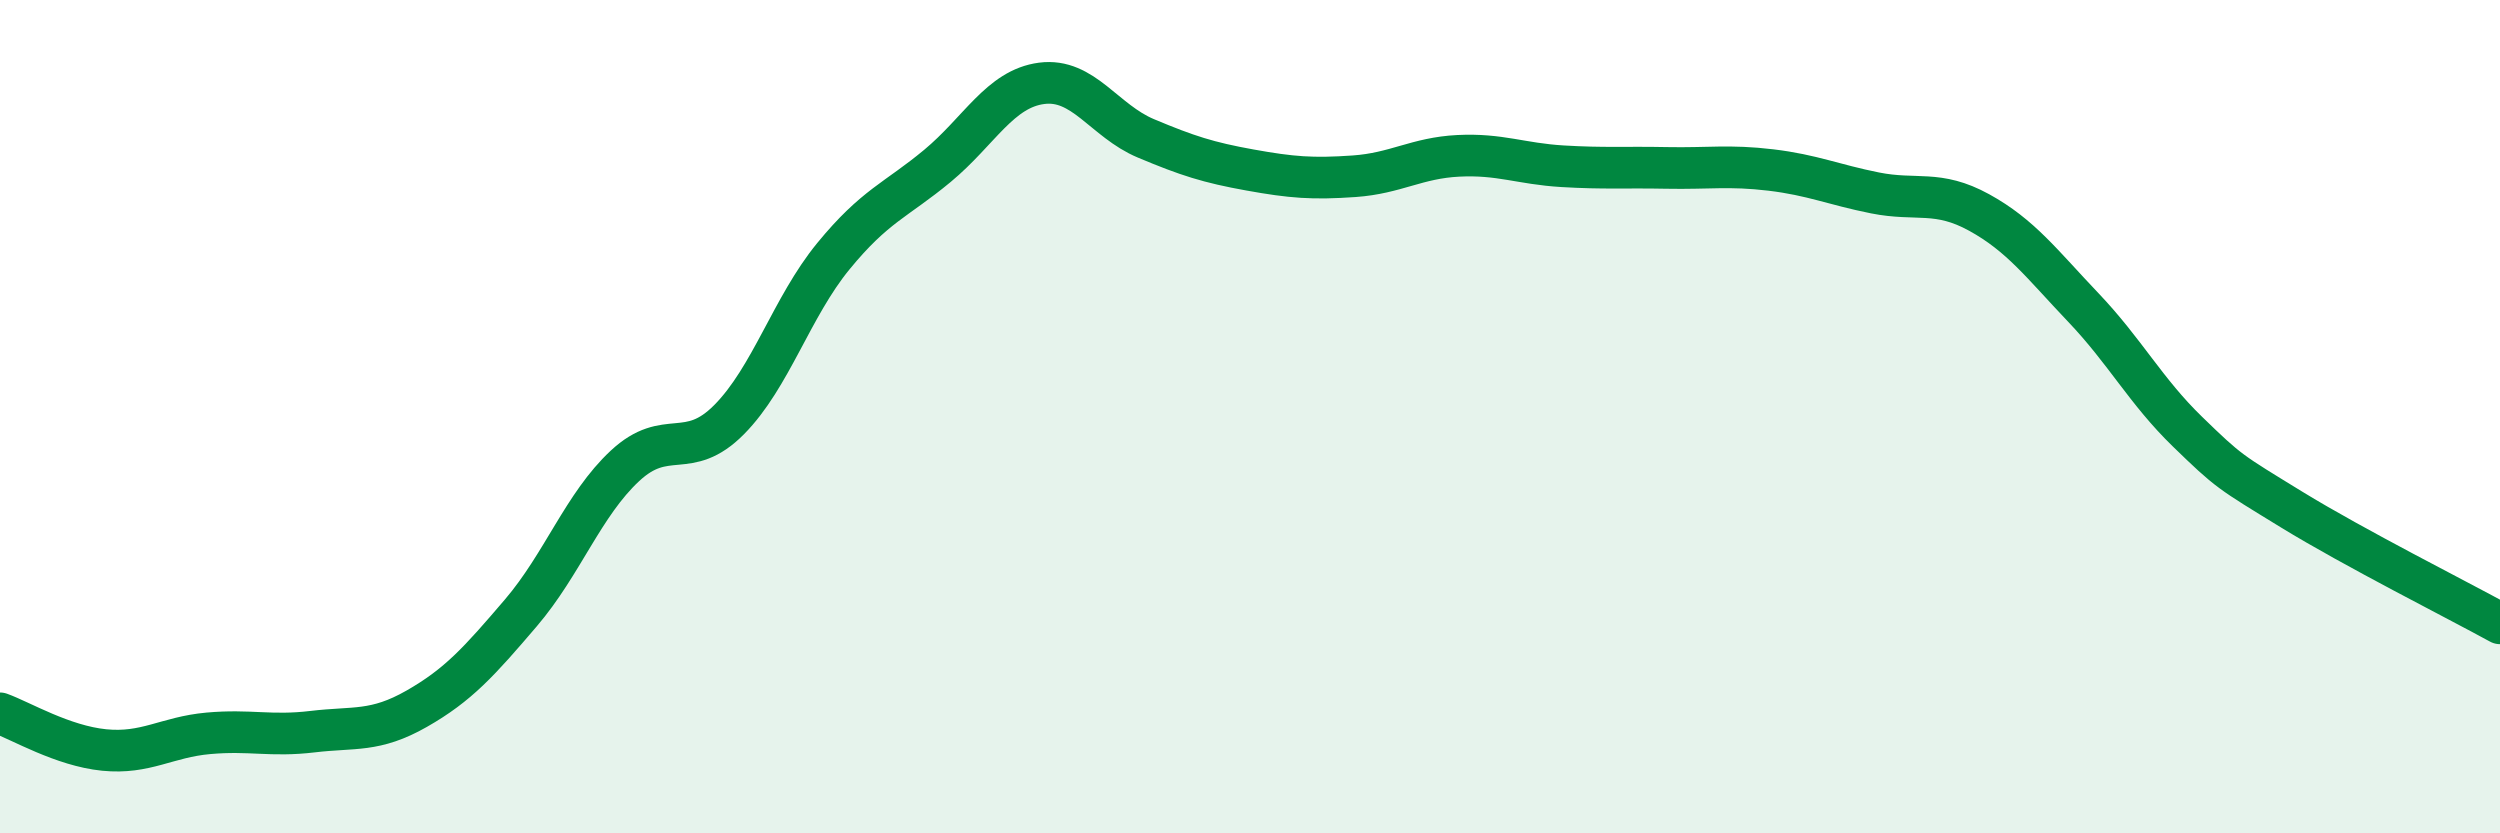 
    <svg width="60" height="20" viewBox="0 0 60 20" xmlns="http://www.w3.org/2000/svg">
      <path
        d="M 0,17.12 C 0.5,17.3 1.5,17.9 2.5,18 C 3.5,18.1 4,17.69 5,17.6 C 6,17.51 6.5,17.68 7.5,17.56 C 8.5,17.44 9,17.58 10,17.01 C 11,16.44 11.5,15.88 12.5,14.71 C 13.5,13.54 14,12.11 15,11.18 C 16,10.25 16.5,11.08 17.5,10.07 C 18.5,9.06 19,7.37 20,6.15 C 21,4.93 21.5,4.81 22.5,3.98 C 23.5,3.15 24,2.13 25,2 C 26,1.87 26.5,2.9 27.5,3.32 C 28.5,3.74 29,3.9 30,4.08 C 31,4.26 31.5,4.3 32.5,4.23 C 33.5,4.16 34,3.79 35,3.74 C 36,3.69 36.5,3.93 37.5,3.99 C 38.5,4.05 39,4.01 40,4.03 C 41,4.05 41.5,3.96 42.5,4.08 C 43.5,4.2 44,4.43 45,4.63 C 46,4.83 46.5,4.55 47.5,5.1 C 48.5,5.65 49,6.33 50,7.38 C 51,8.43 51.5,9.39 52.5,10.36 C 53.5,11.33 53.5,11.31 55,12.23 C 56.5,13.15 59,14.41 60,14.96L60 20L0 20Z"
        fill="#008740"
        opacity="0.1"
        stroke-linecap="round"
        stroke-linejoin="round"
      />
      <path
        d="M 0,17.12 C 0.5,17.3 1.5,17.9 2.5,18 C 3.5,18.1 4,17.69 5,17.6 C 6,17.51 6.5,17.68 7.5,17.56 C 8.5,17.44 9,17.58 10,17.01 C 11,16.44 11.5,15.88 12.5,14.71 C 13.5,13.54 14,12.11 15,11.18 C 16,10.25 16.5,11.08 17.5,10.07 C 18.5,9.06 19,7.37 20,6.15 C 21,4.93 21.5,4.81 22.5,3.98 C 23.5,3.15 24,2.13 25,2 C 26,1.87 26.5,2.9 27.5,3.32 C 28.5,3.74 29,3.9 30,4.08 C 31,4.26 31.5,4.3 32.5,4.23 C 33.5,4.16 34,3.79 35,3.74 C 36,3.69 36.5,3.93 37.5,3.99 C 38.5,4.05 39,4.01 40,4.03 C 41,4.05 41.5,3.96 42.5,4.08 C 43.5,4.2 44,4.43 45,4.63 C 46,4.83 46.5,4.55 47.5,5.1 C 48.5,5.65 49,6.33 50,7.38 C 51,8.43 51.5,9.39 52.5,10.36 C 53.5,11.33 53.5,11.31 55,12.23 C 56.5,13.15 59,14.41 60,14.96"
        stroke="#008740"
        stroke-width="1"
        fill="none"
        stroke-linecap="round"
        stroke-linejoin="round"
      />
    </svg>
  